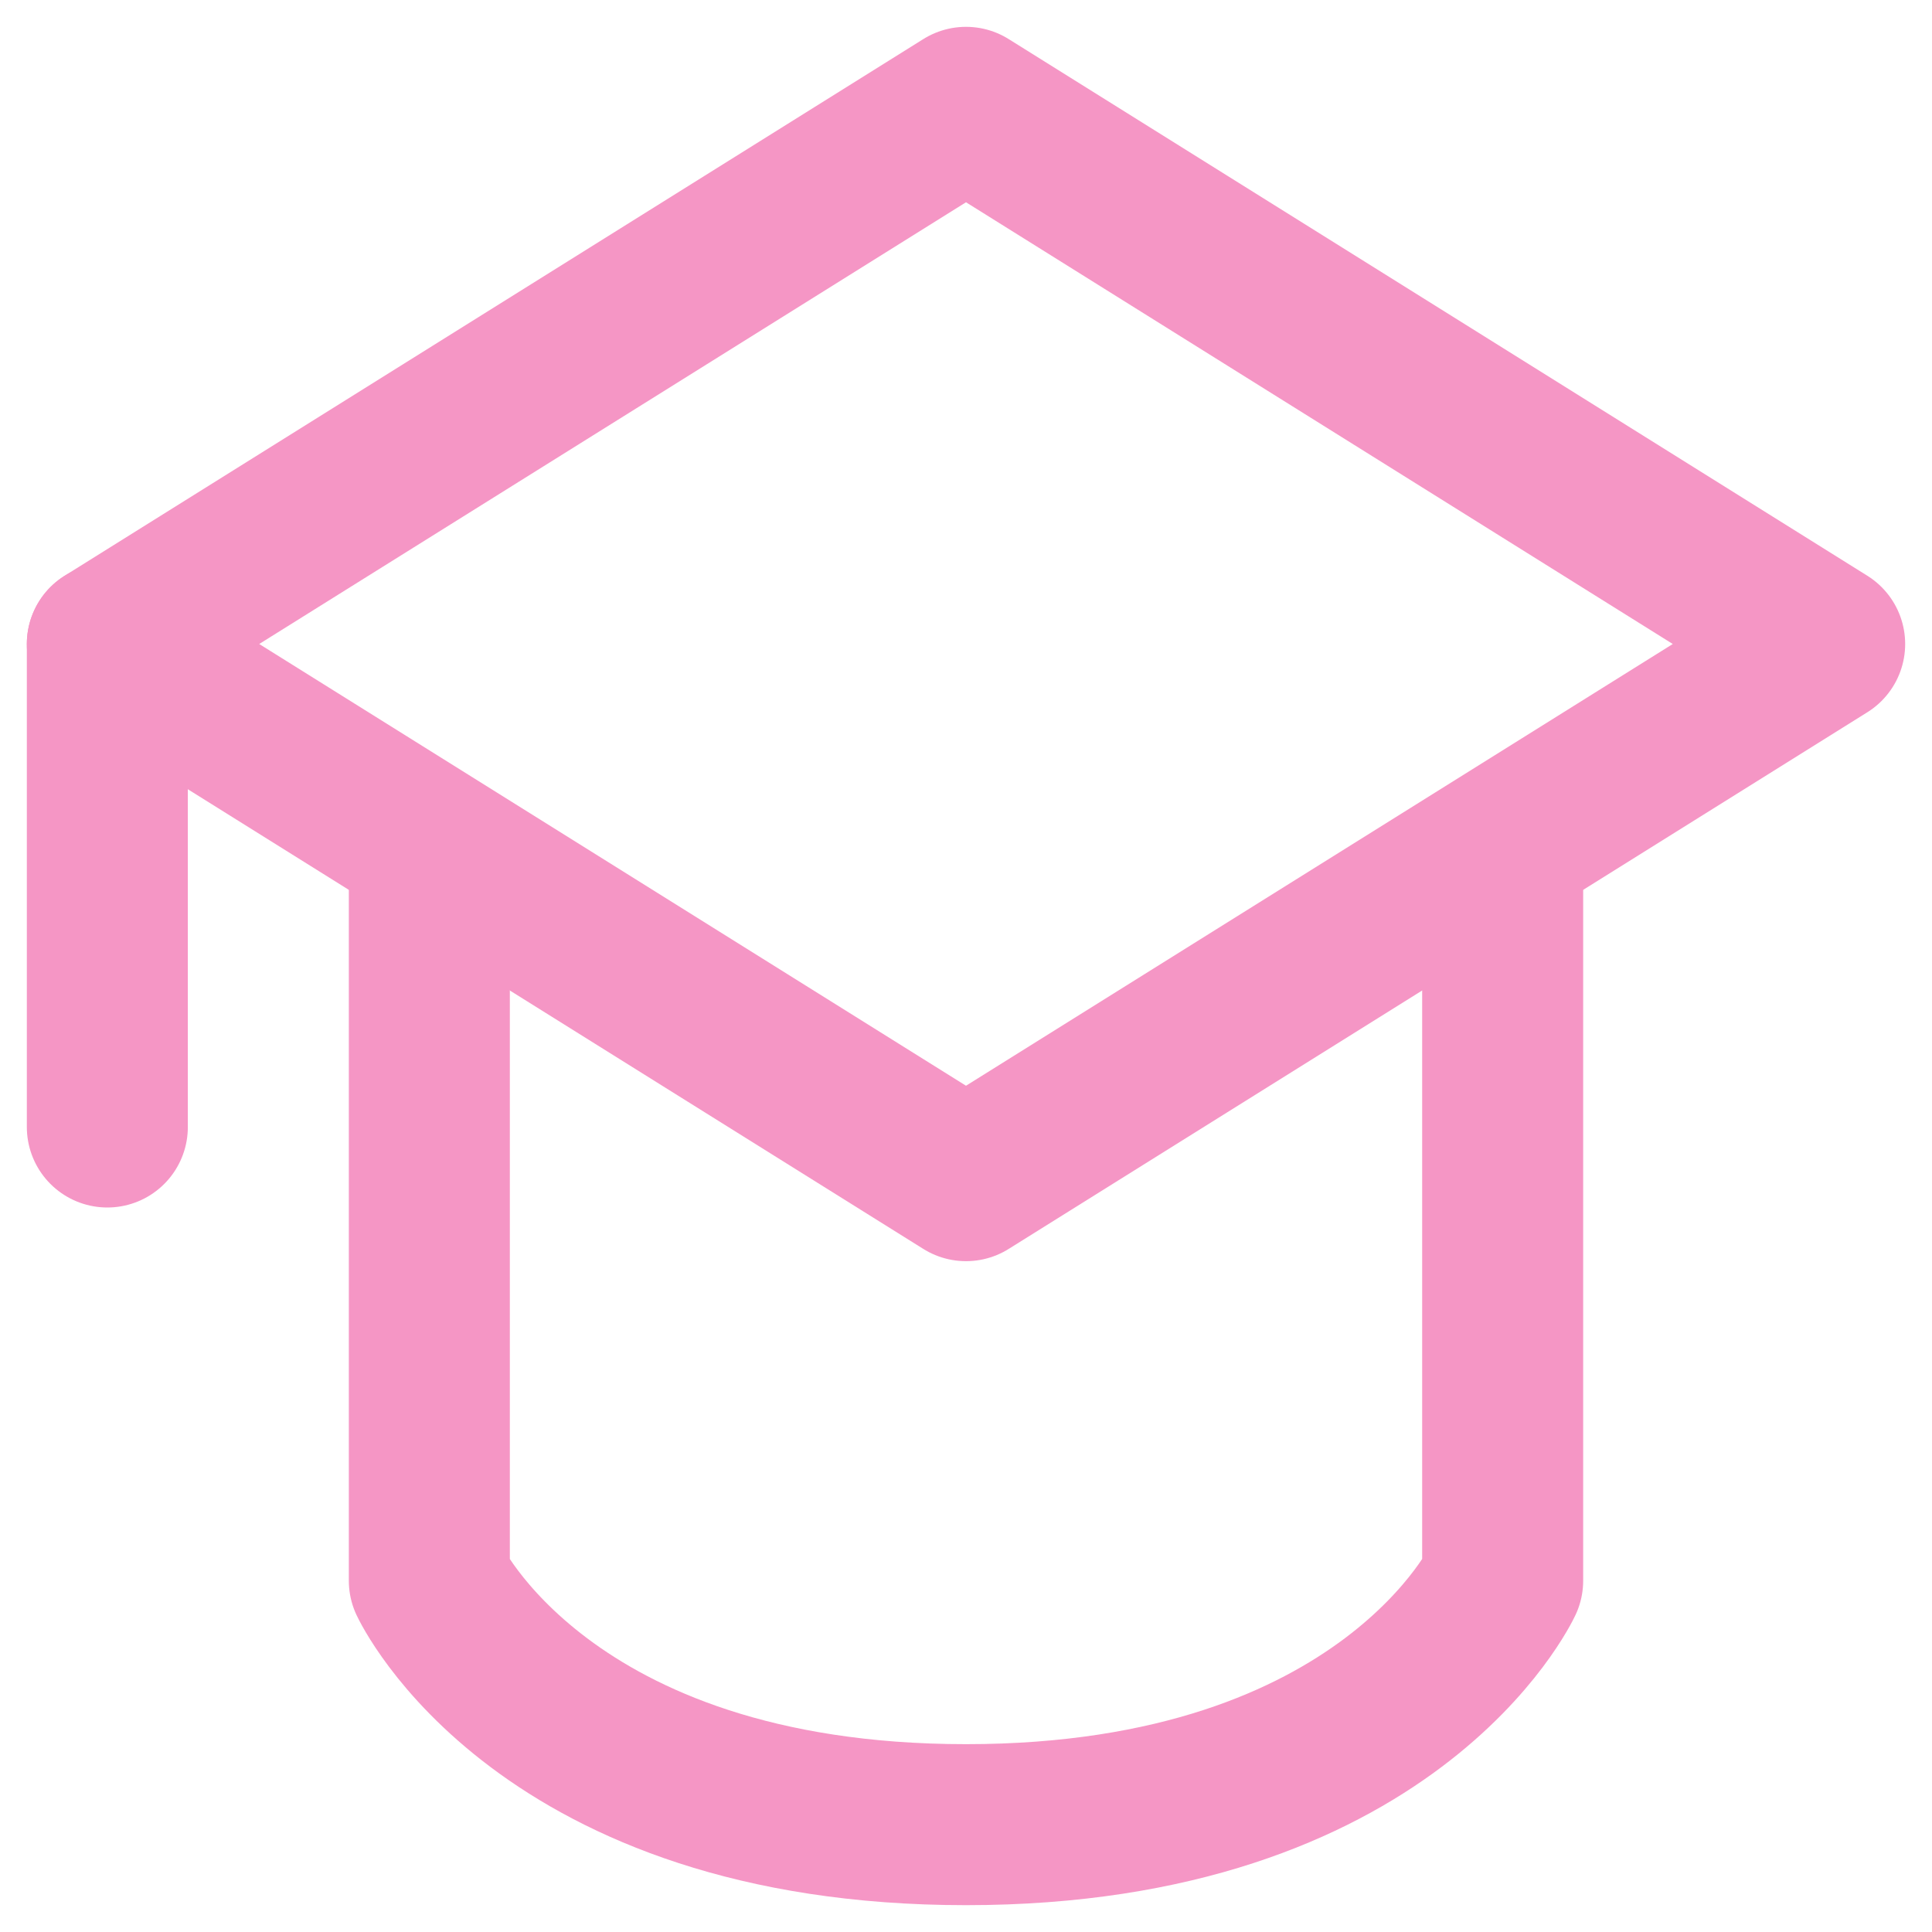 <svg width="18" height="18" viewBox="0 0 18 18" fill="none" xmlns="http://www.w3.org/2000/svg">
<path d="M9 1L1 6L9 11L17 6L9 1Z" stroke="#F596C5" stroke-width="1.5" stroke-linejoin="round"/>
<path d="M1 6V10.5" stroke="#F596C5" stroke-width="1.5" stroke-linecap="round" stroke-linejoin="round"/>
<path d="M4 8V14.727C4 14.727 5.055 17 9 17C12.945 17 14 14.727 14 14.727V8" stroke="#F596C5" stroke-width="1.5" stroke-linecap="round" stroke-linejoin="round"/>
</svg>
